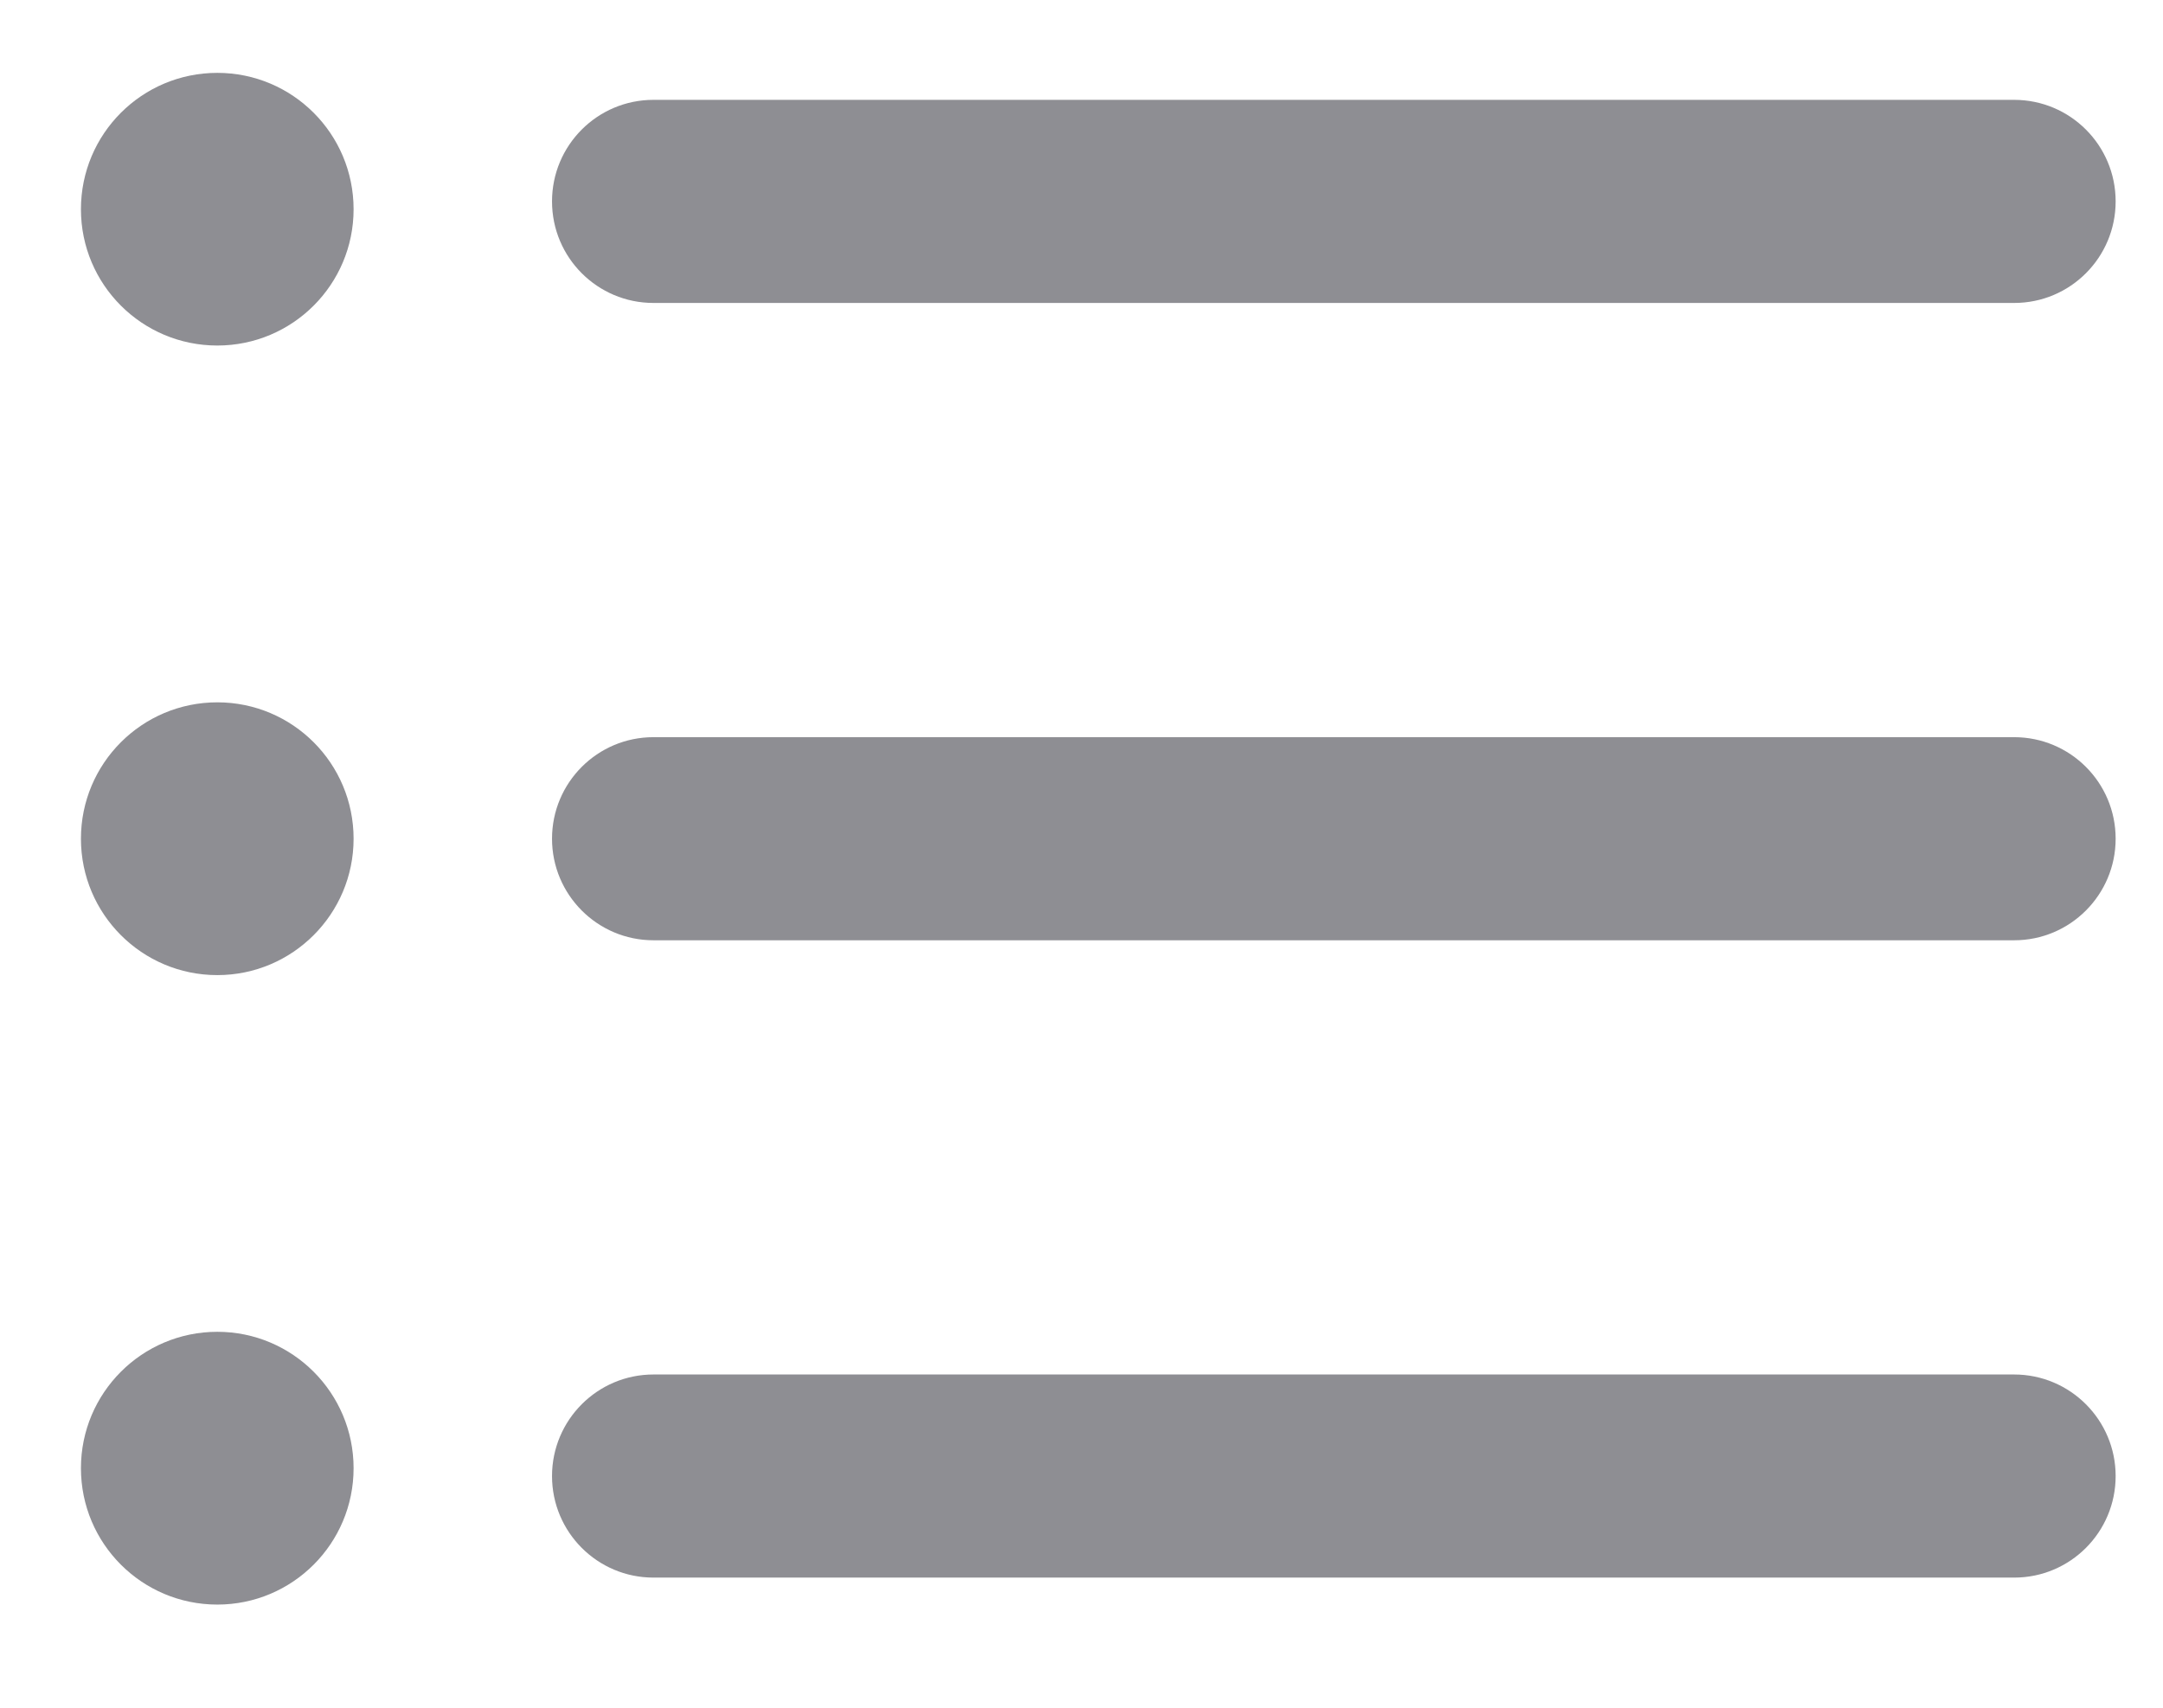 <svg width="19" height="15" viewBox="0 0 19 15" fill="none" xmlns="http://www.w3.org/2000/svg">
<path d="M17.693 13.857H5.74C5.248 13.857 4.849 13.458 4.849 12.965C4.849 12.473 5.248 12.073 5.74 12.073H17.692C18.185 12.073 18.584 12.473 18.584 12.965C18.584 13.458 18.185 13.857 17.693 13.857Z" fill="#8E8E93"/>
<path d="M17.693 8.259H5.74C5.248 8.259 4.849 7.859 4.849 7.367C4.849 6.874 5.248 6.475 5.74 6.475H17.692C18.185 6.475 18.584 6.874 18.584 7.367C18.584 7.859 18.185 8.259 17.693 8.259Z" fill="#8E8E93"/>
<path d="M17.693 2.661H5.74C5.248 2.661 4.849 2.262 4.849 1.769C4.849 1.276 5.248 0.877 5.74 0.877H17.692C18.185 0.877 18.584 1.276 18.584 1.769C18.584 2.262 18.185 2.661 17.693 2.661Z" fill="#8E8E93"/>
<path d="M1.909 3.035C2.57 3.035 3.106 2.499 3.106 1.838C3.106 1.176 2.57 0.64 1.909 0.64C1.247 0.64 0.711 1.176 0.711 1.838C0.711 2.499 1.247 3.035 1.909 3.035Z" fill="#8E8E93"/>
<path d="M1.909 8.565C2.57 8.565 3.106 8.028 3.106 7.367C3.106 6.705 2.57 6.169 1.909 6.169C1.247 6.169 0.711 6.705 0.711 7.367C0.711 8.028 1.247 8.565 1.909 8.565Z" fill="#8E8E93"/>
<path d="M1.909 14.094C2.57 14.094 3.106 13.558 3.106 12.896C3.106 12.235 2.57 11.698 1.909 11.698C1.247 11.698 0.711 12.235 0.711 12.896C0.711 13.558 1.247 14.094 1.909 14.094Z" fill="#8E8E93"/>
</svg>
